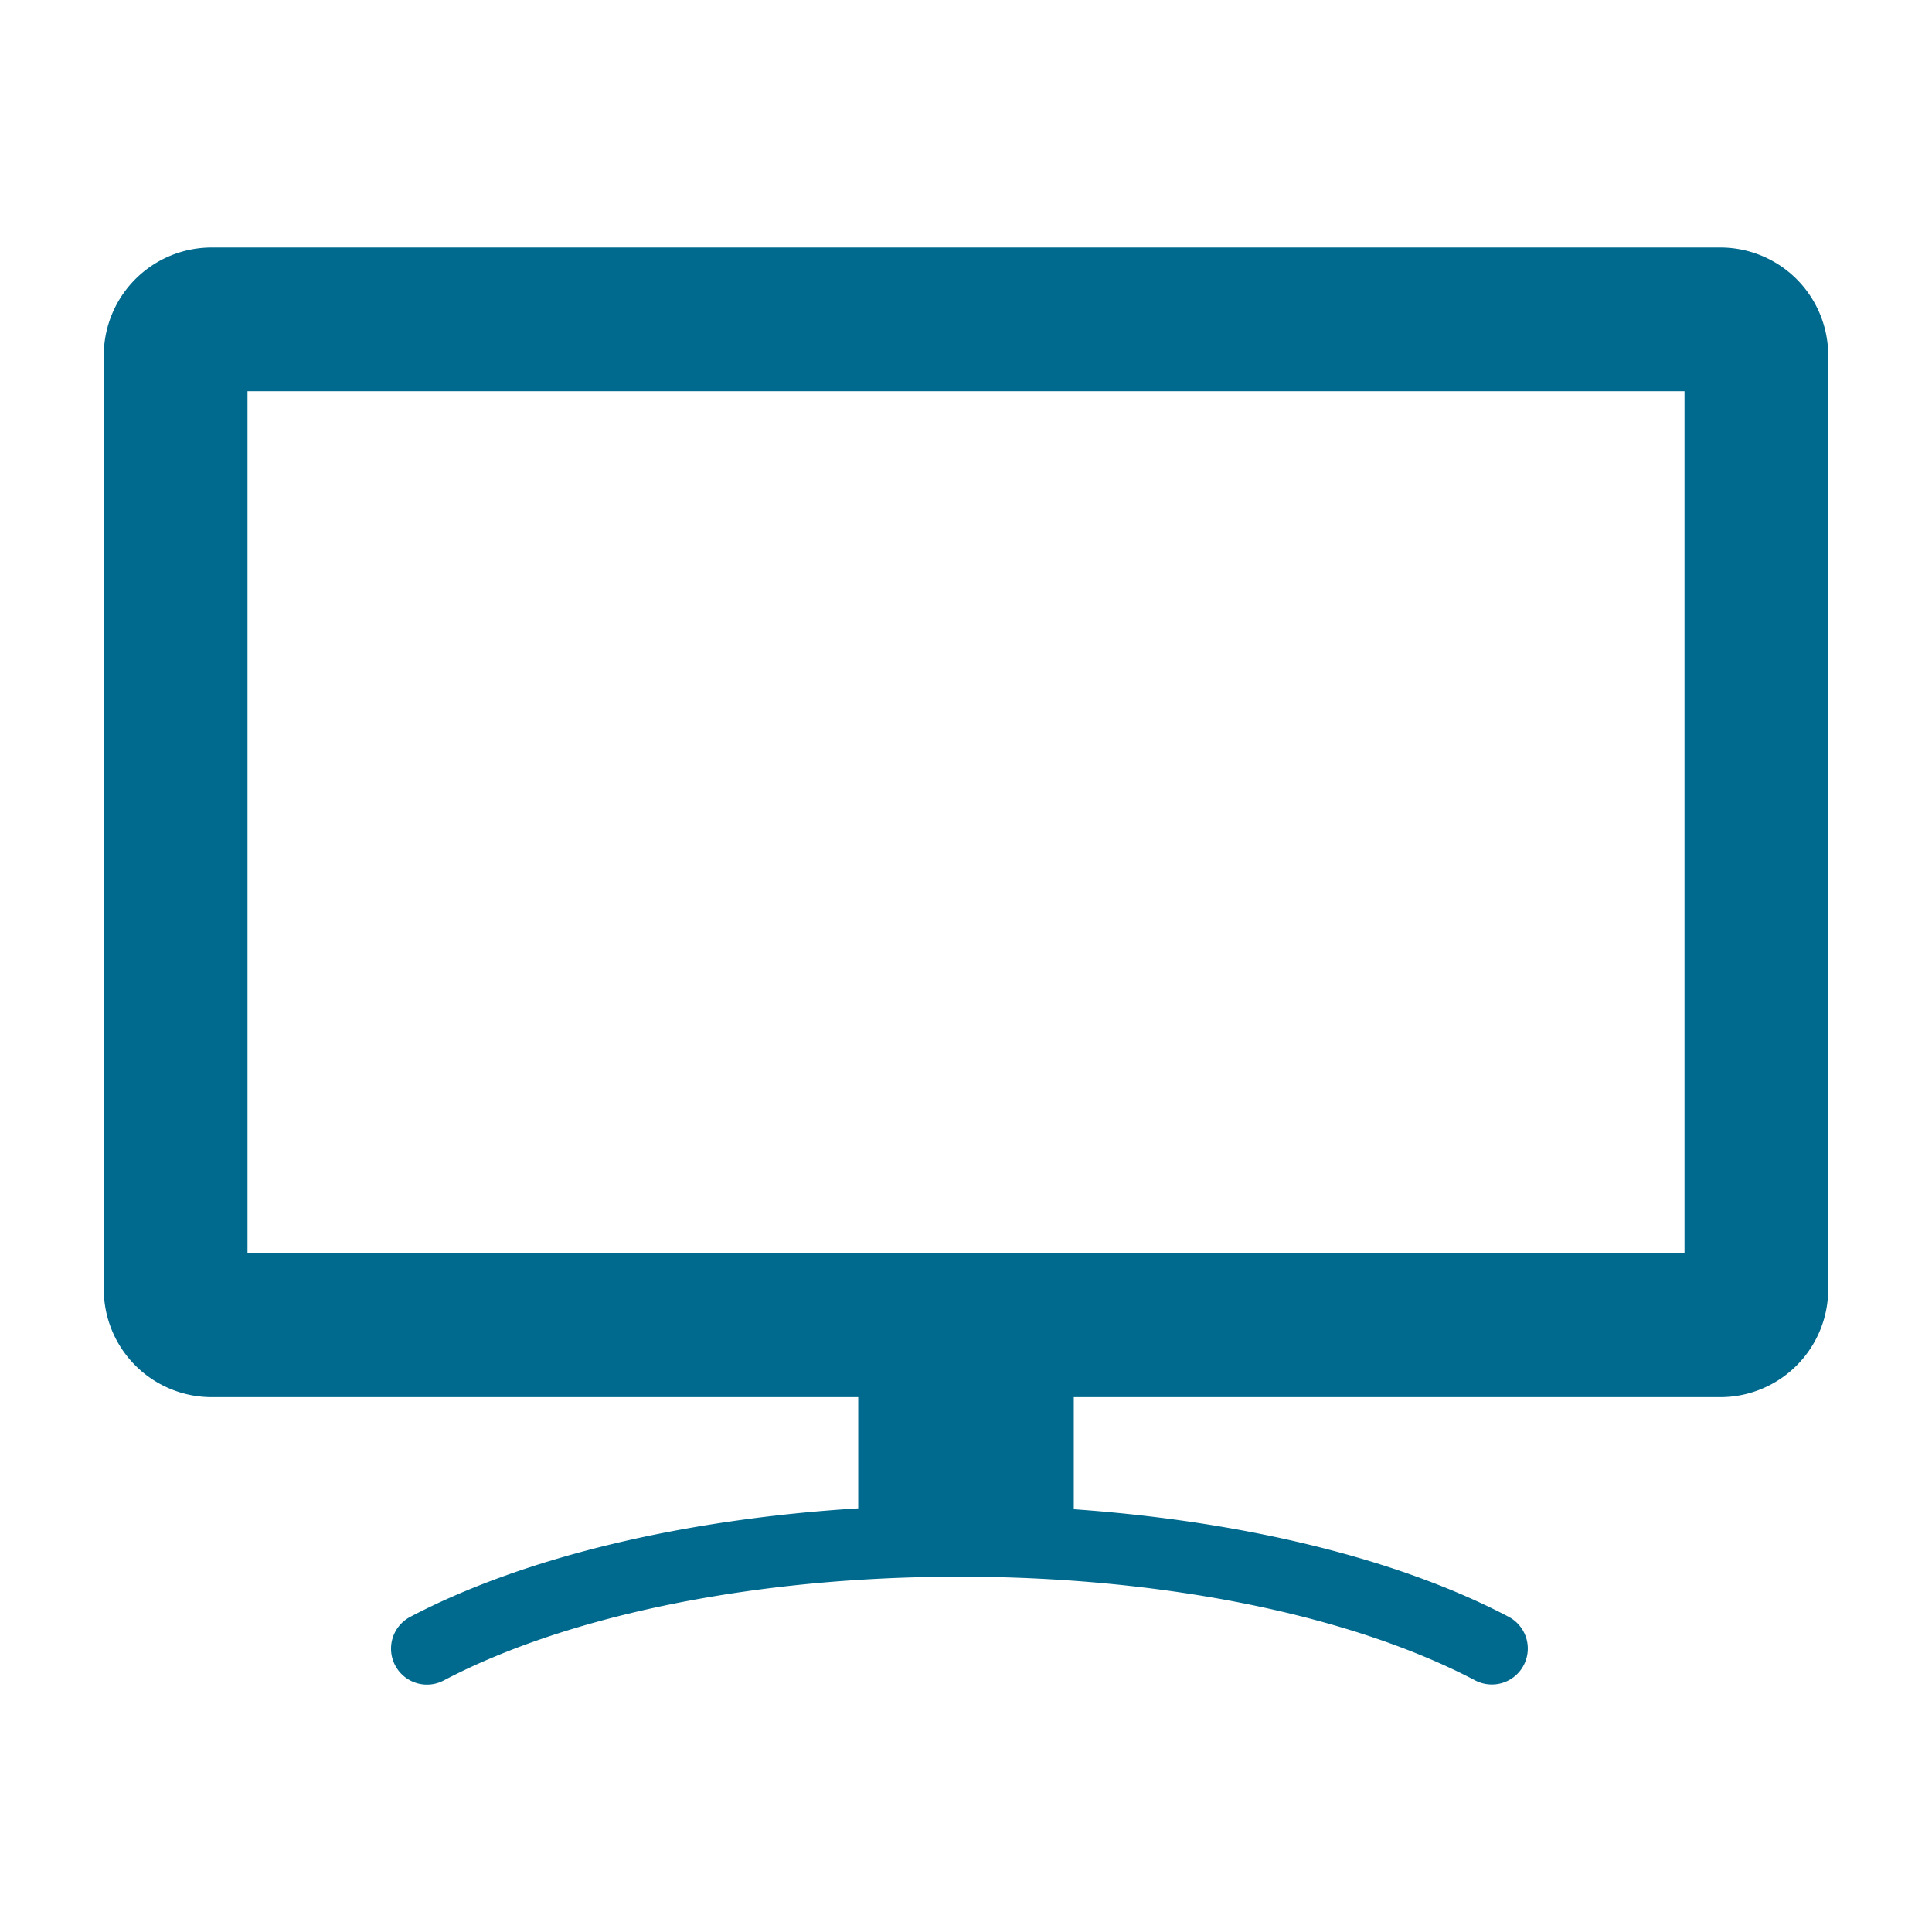 <svg id="Layer_1" data-name="Layer 1" xmlns="http://www.w3.org/2000/svg" width="726" height="726" viewBox="0 0 726 726">
  <path d="M646.5,93.008H79.5a40.546,40.546,0,0,0-40.5,40.5v351a40.546,40.546,0,0,0,40.5,40.5h243v41.793c-65.575,4.034-125.534,18.298-168.275,40.735a13.505,13.505,0,1,0,12.55,23.917c47.172-24.759,117.809-38.972,193.774-38.972s146.602,14.213,193.798,38.972a13.655,13.655,0,0,0,6.25,1.528,13.499,13.499,0,0,0,6.302-25.445c-41.688-21.884-99.749-35.937-163.399-40.395V525.008h243a40.546,40.546,0,0,0,40.5-40.5v-351A40.546,40.546,0,0,0,646.5,93.008Zm-553.5,378v-324H633v324Z" fill="#006a8e"/>
</svg>
